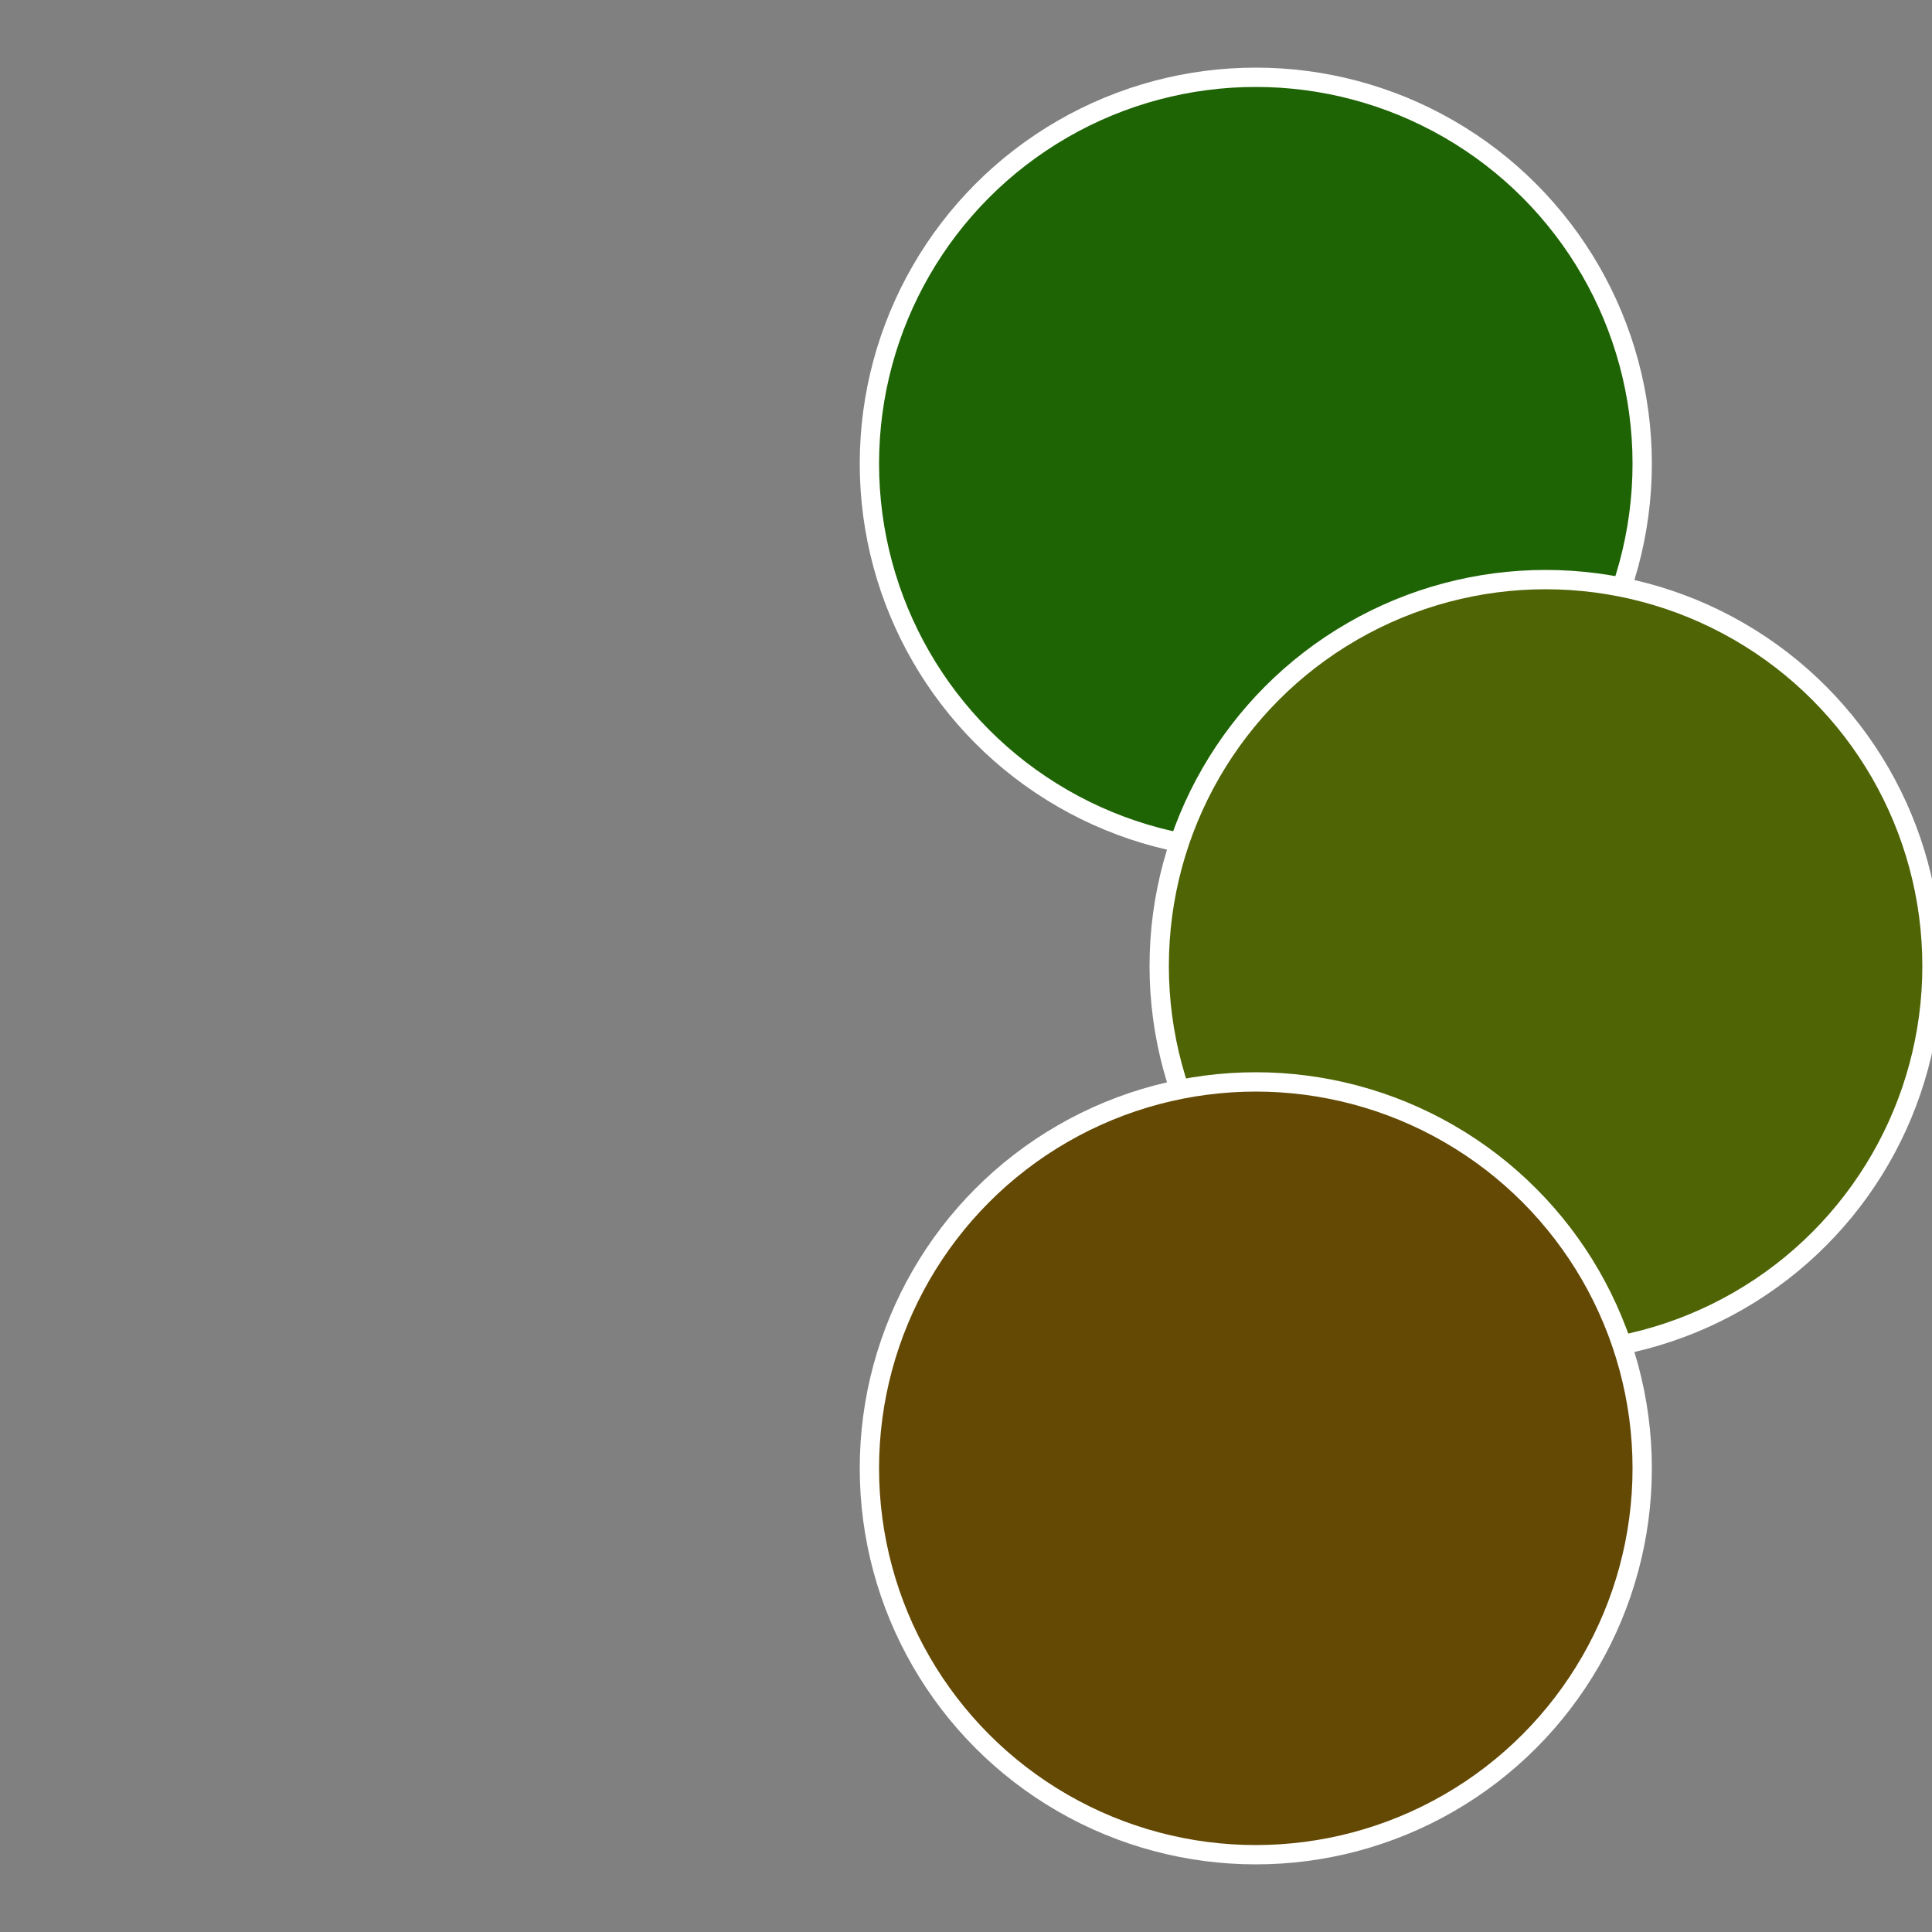 <?xml version="1.0" standalone="no"?>
<svg width="500" height="500" viewBox="-1 -1 2 2" xmlns="http://www.w3.org/2000/svg">
 
                <rect x="-1" y="-1" width="2" height="2" fill="#808080" stroke="none"/>
 
                <circle cx="0.3" cy="-0.52" r="0.4" fill="#1f6404" stroke="#fff" stroke-width="1%" />
             
                <circle cx="0.6" cy="0" r="0.4" fill="#4f6404" stroke="#fff" stroke-width="1%" />
             
                <circle cx="0.3" cy="0.52" r="0.4" fill="#644904" stroke="#fff" stroke-width="1%" />
            </svg>
